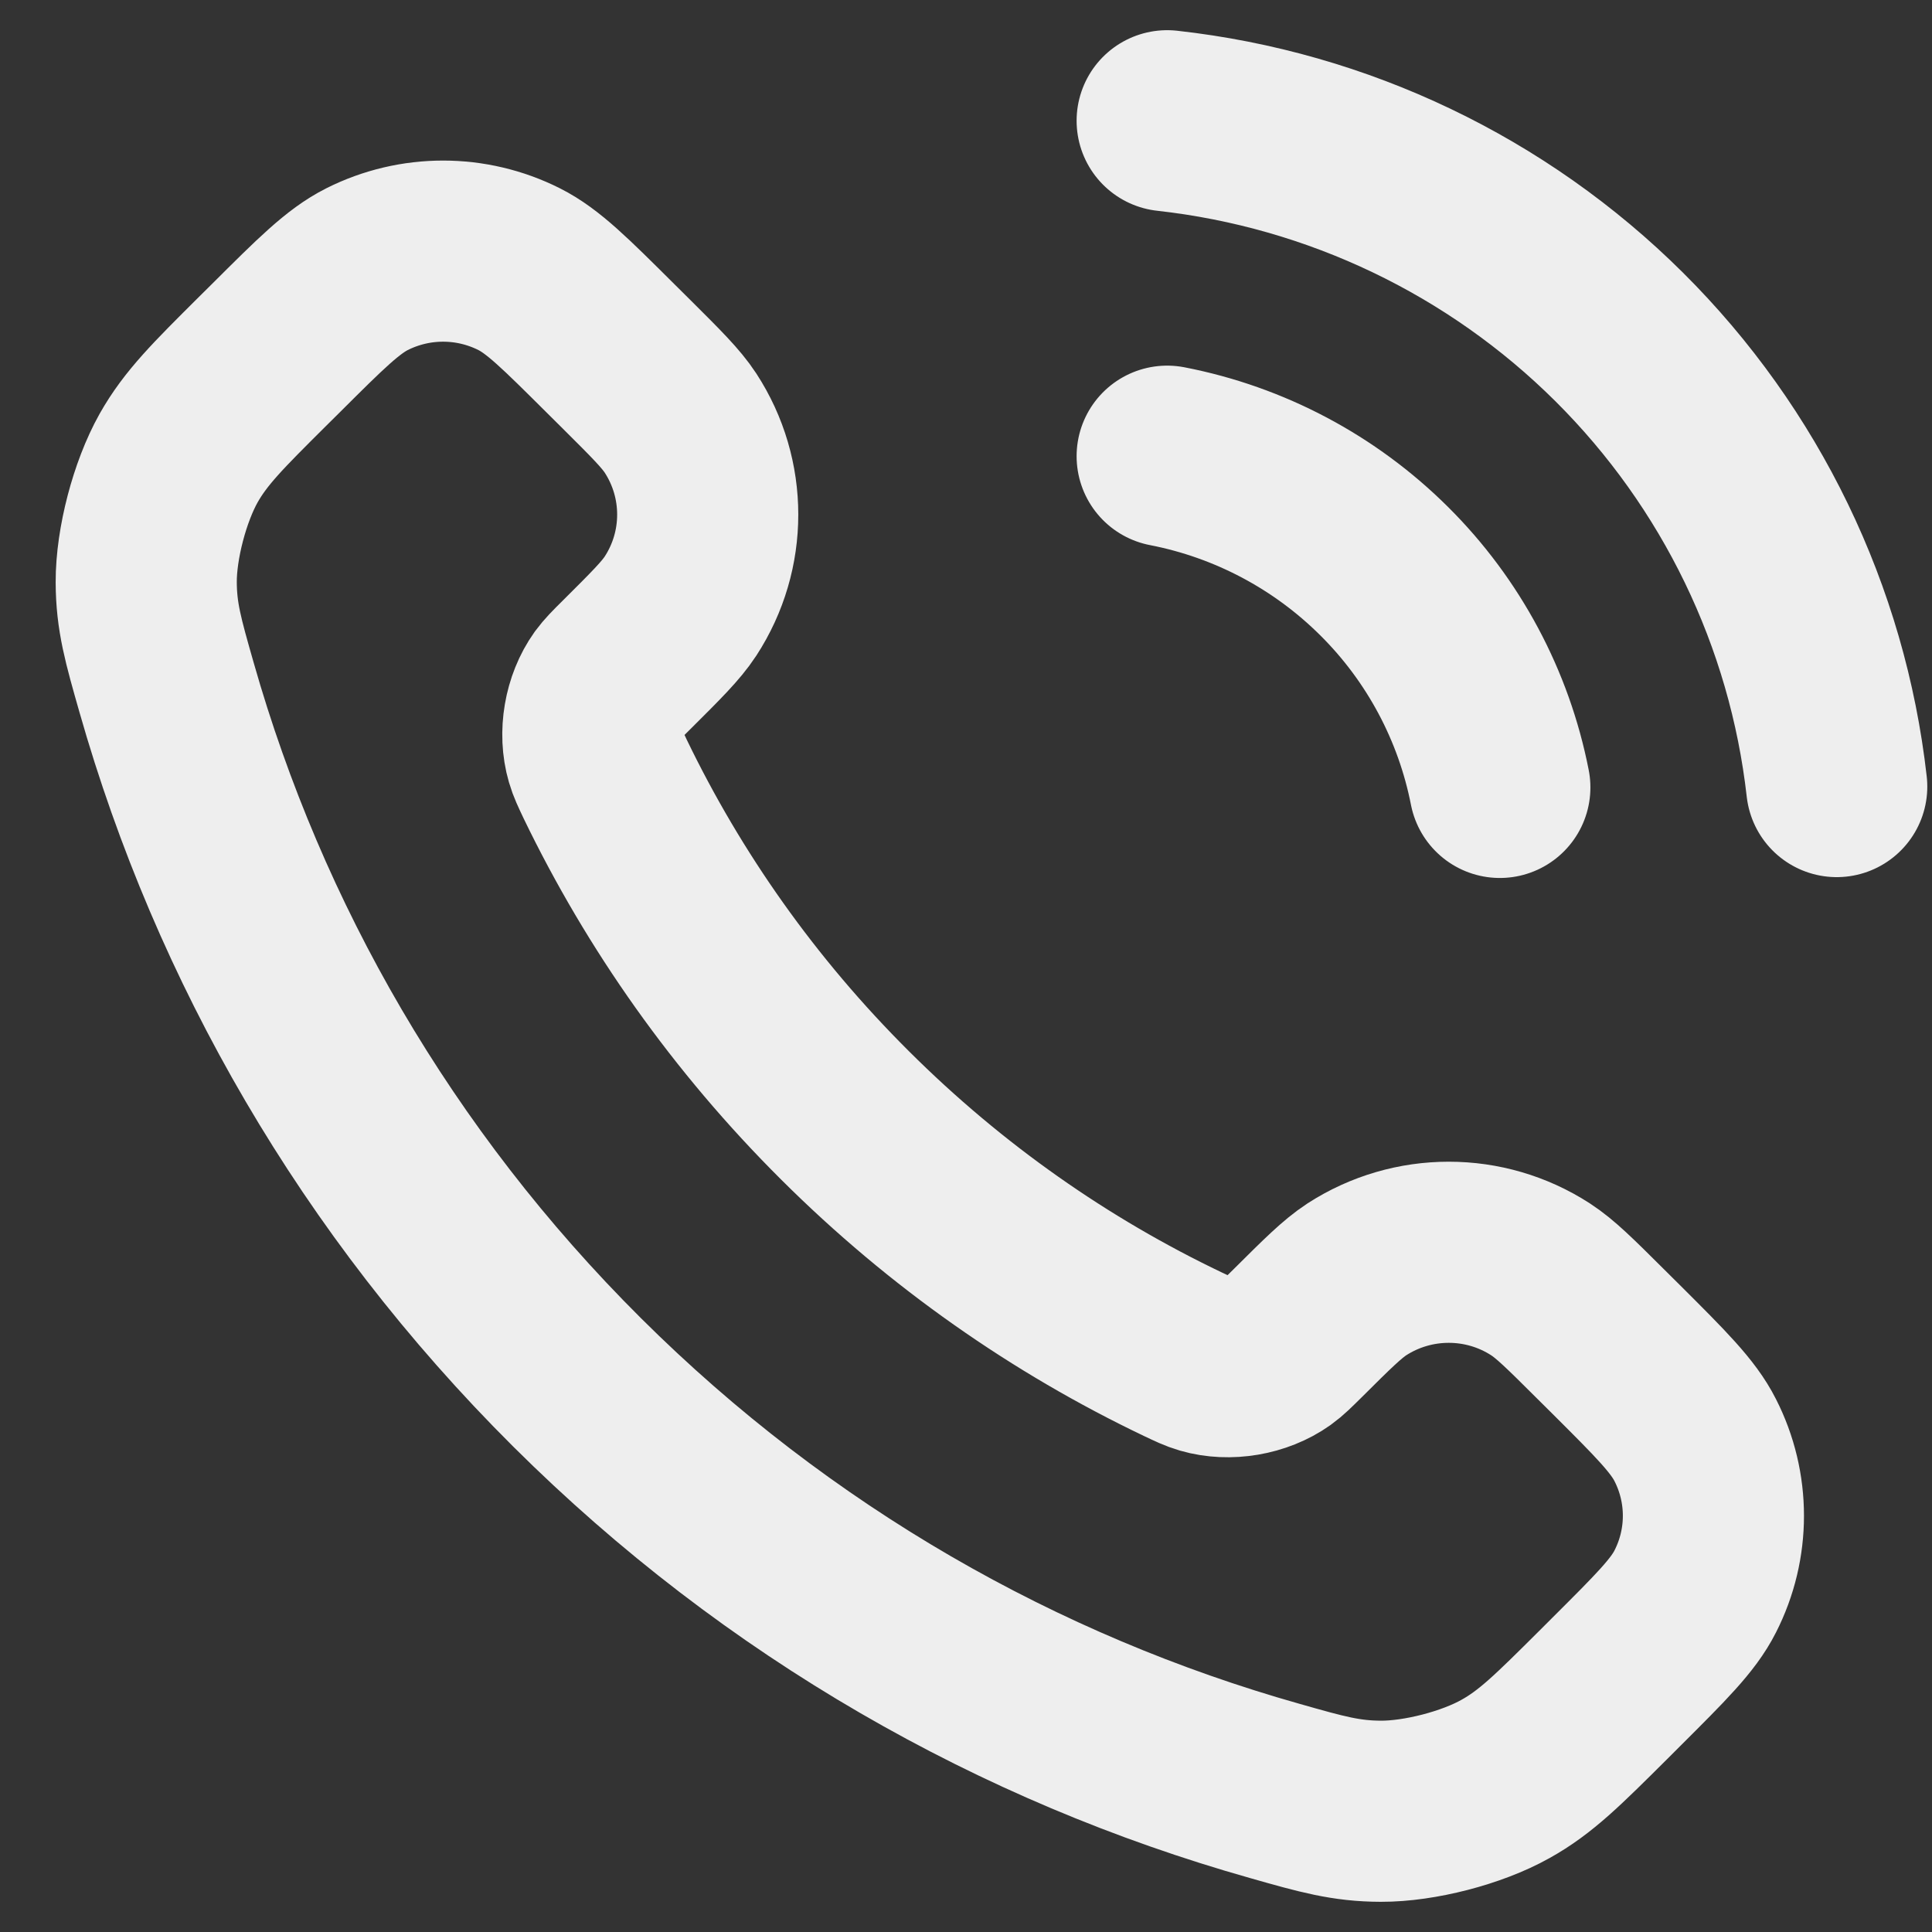 <svg width="16" height="16" viewBox="0 0 16 16" fill="none" xmlns="http://www.w3.org/2000/svg">
<rect x="0" y="0" width="16" height="16" fill="#333333" stroke="none"/>
<path d="M9.666 3.778C10.347 3.91 10.973 4.242 11.464 4.731C11.955 5.219 12.288 5.843 12.421 6.521M9.666 1C11.081 1.157 12.401 1.788 13.409 2.79C14.417 3.792 15.052 5.105 15.211 6.514M6.999 9.238C6.161 8.404 5.499 7.46 5.013 6.454C4.972 6.367 4.951 6.324 4.935 6.269C4.878 6.074 4.919 5.835 5.037 5.67C5.071 5.624 5.11 5.584 5.19 5.505C5.434 5.262 5.556 5.141 5.636 5.019C5.936 4.558 5.936 3.965 5.636 3.504C5.556 3.382 5.434 3.261 5.19 3.018L5.054 2.883C4.683 2.514 4.498 2.329 4.299 2.229C3.903 2.03 3.436 2.03 3.04 2.229C2.841 2.329 2.655 2.514 2.285 2.883L2.175 2.992C1.805 3.36 1.62 3.544 1.479 3.794C1.323 4.072 1.21 4.502 1.211 4.821C1.212 5.107 1.268 5.303 1.38 5.695C1.98 7.802 3.113 9.79 4.779 11.448C6.445 13.106 8.442 14.234 10.558 14.832C10.951 14.944 11.148 14.999 11.436 15C11.756 15.001 12.189 14.889 12.467 14.733C12.719 14.593 12.903 14.409 13.273 14.041L13.383 13.931C13.753 13.562 13.939 13.378 14.039 13.18C14.24 12.786 14.24 12.32 14.039 11.926C13.939 11.728 13.753 11.543 13.383 11.174L13.247 11.039C13.003 10.796 12.881 10.675 12.758 10.595C12.296 10.296 11.7 10.296 11.237 10.595C11.115 10.675 10.993 10.796 10.749 11.039C10.669 11.118 10.629 11.158 10.583 11.191C10.417 11.309 10.177 11.35 9.981 11.293C9.926 11.277 9.883 11.256 9.796 11.215C8.785 10.732 7.837 10.073 6.999 9.238Z" stroke="#EEEEEE80" stroke-width="1.5" stroke-linecap="round" stroke-linejoin="round"/>
</svg>
